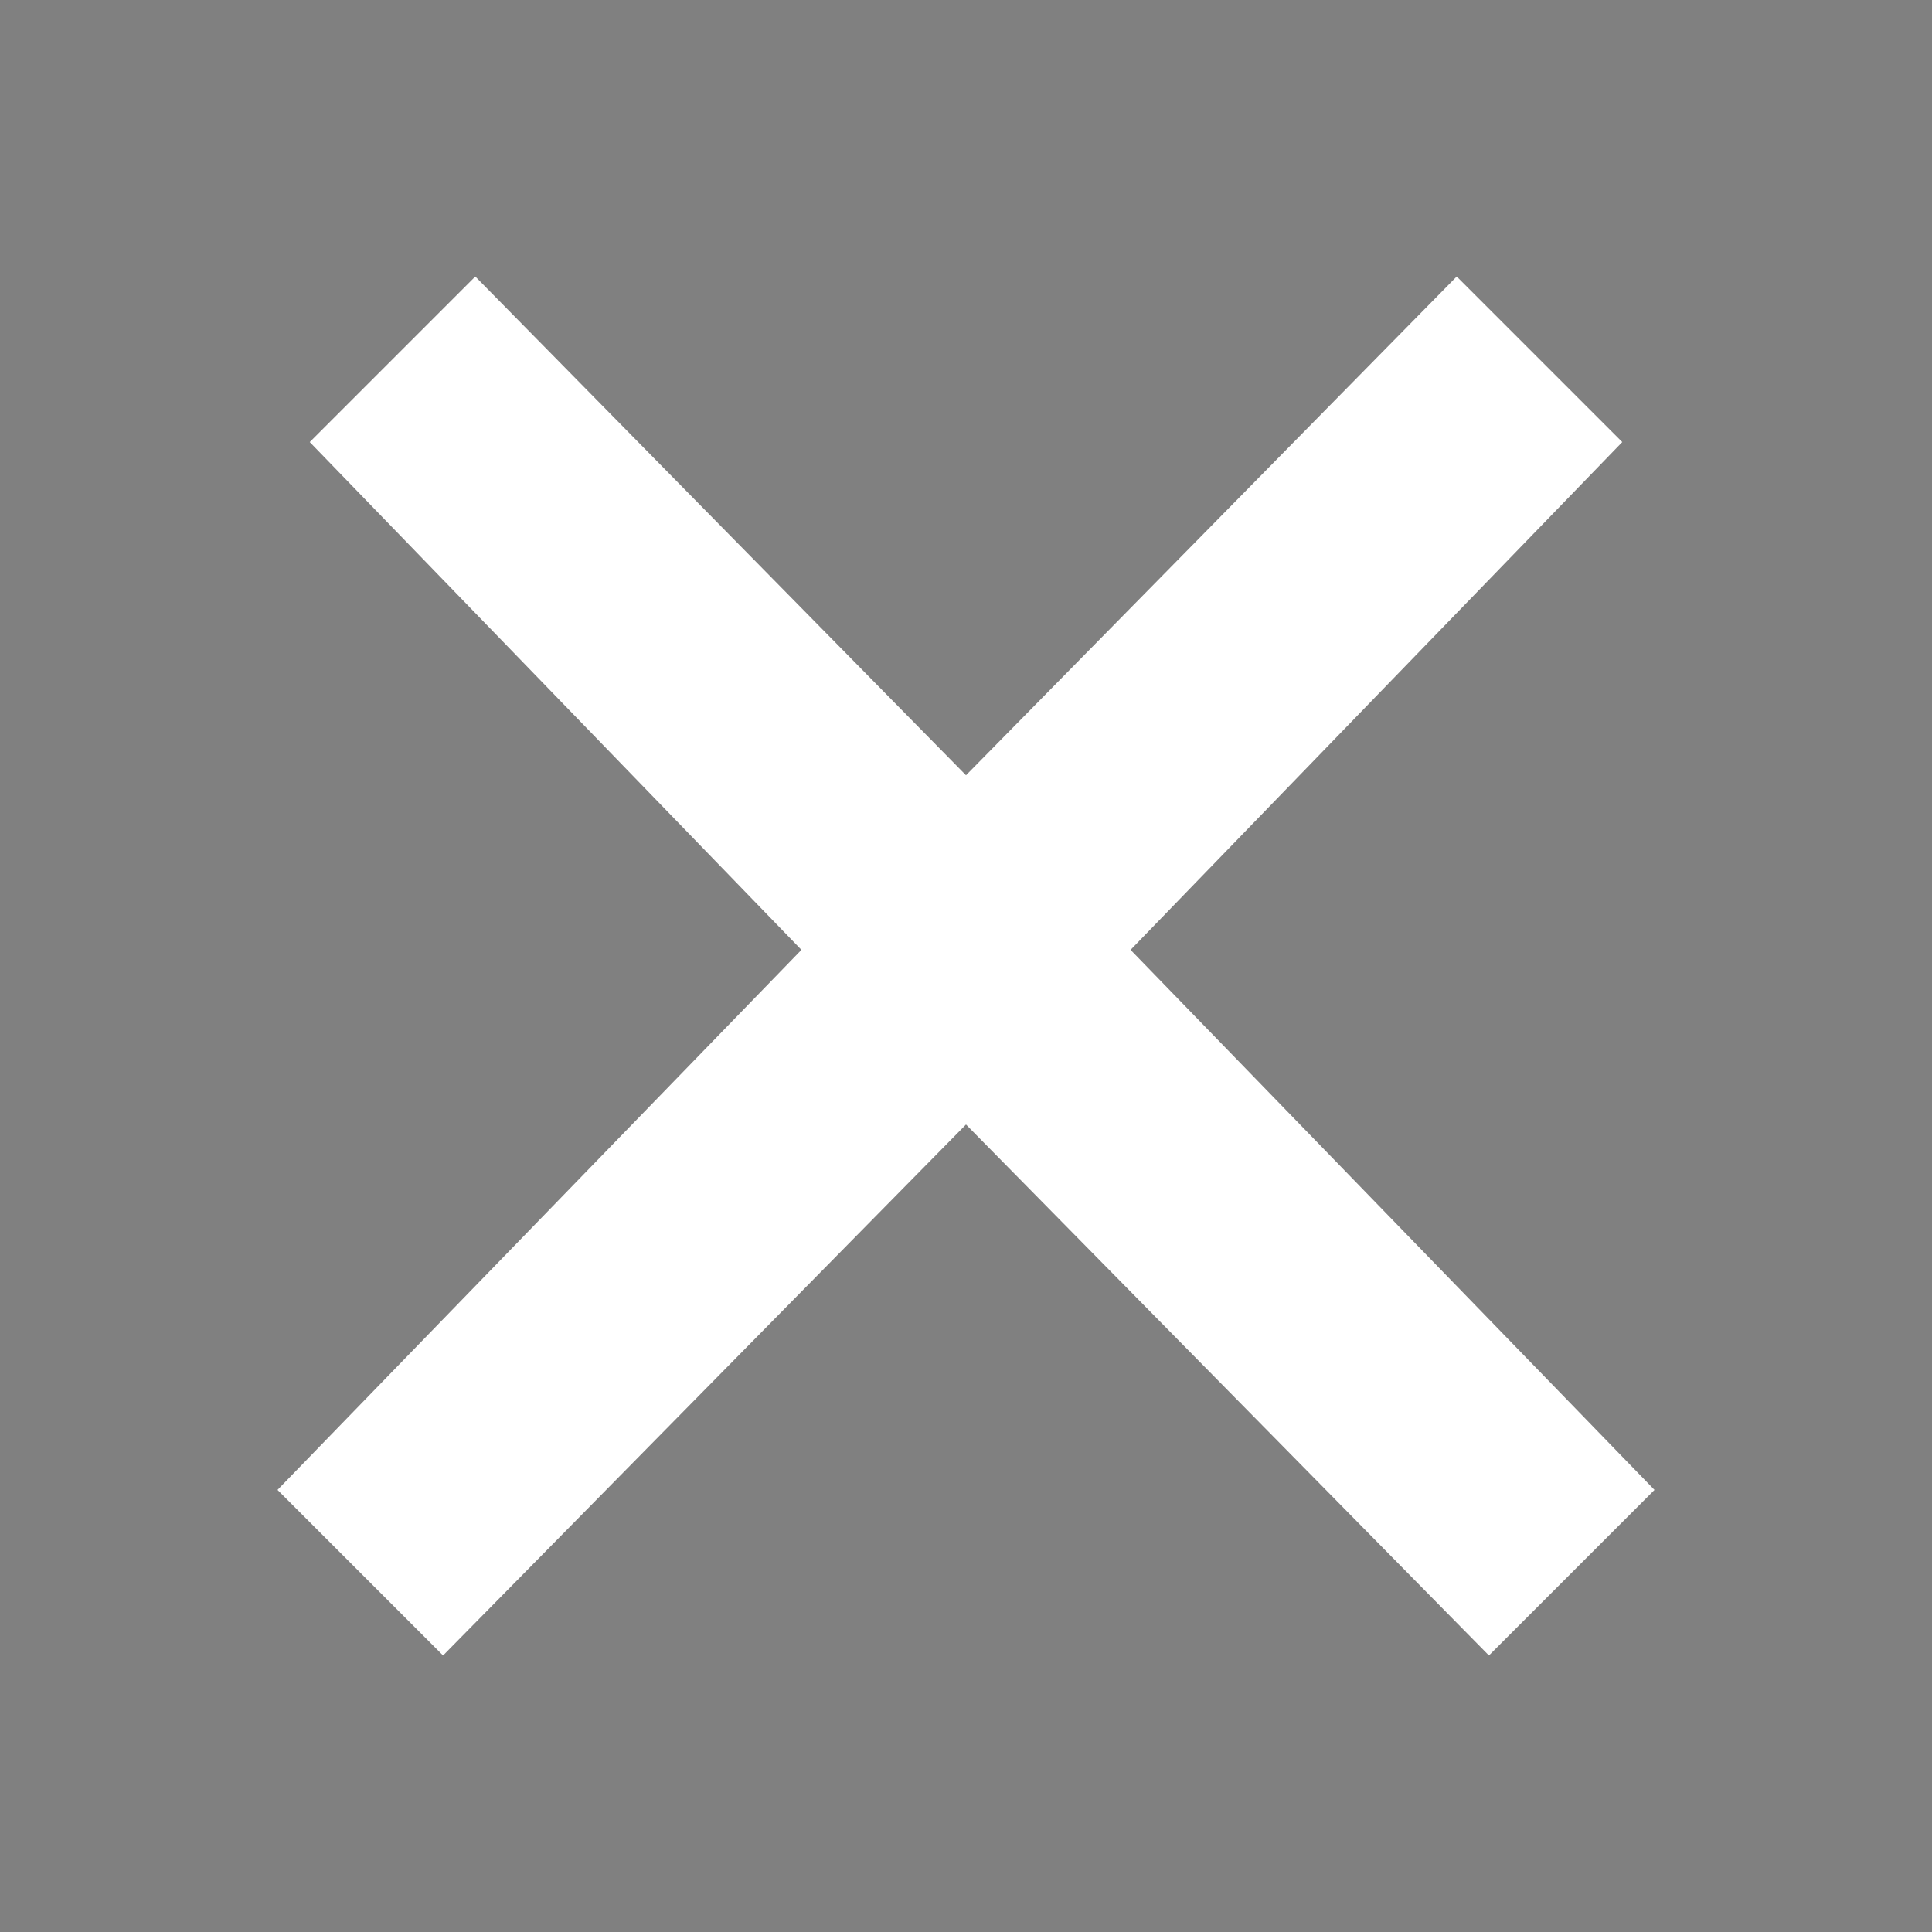 <svg xmlns="http://www.w3.org/2000/svg" viewBox="0 0 24 24" width="24" height="24" aria-hidden="true" focusable="false"><rect x="0" y="0" width="24" height="24" fill="#808080" stroke="none"/><path d="M13 11.8l6.1-6.3-1-1-6.1 6.2-6.1-6.2-1 1 6.1 6.3-6.5 6.7 1 1 6.5-6.6 6.5 6.6 1-1z" stroke="#FFFFFF" stroke-width="1.5"></path></svg>